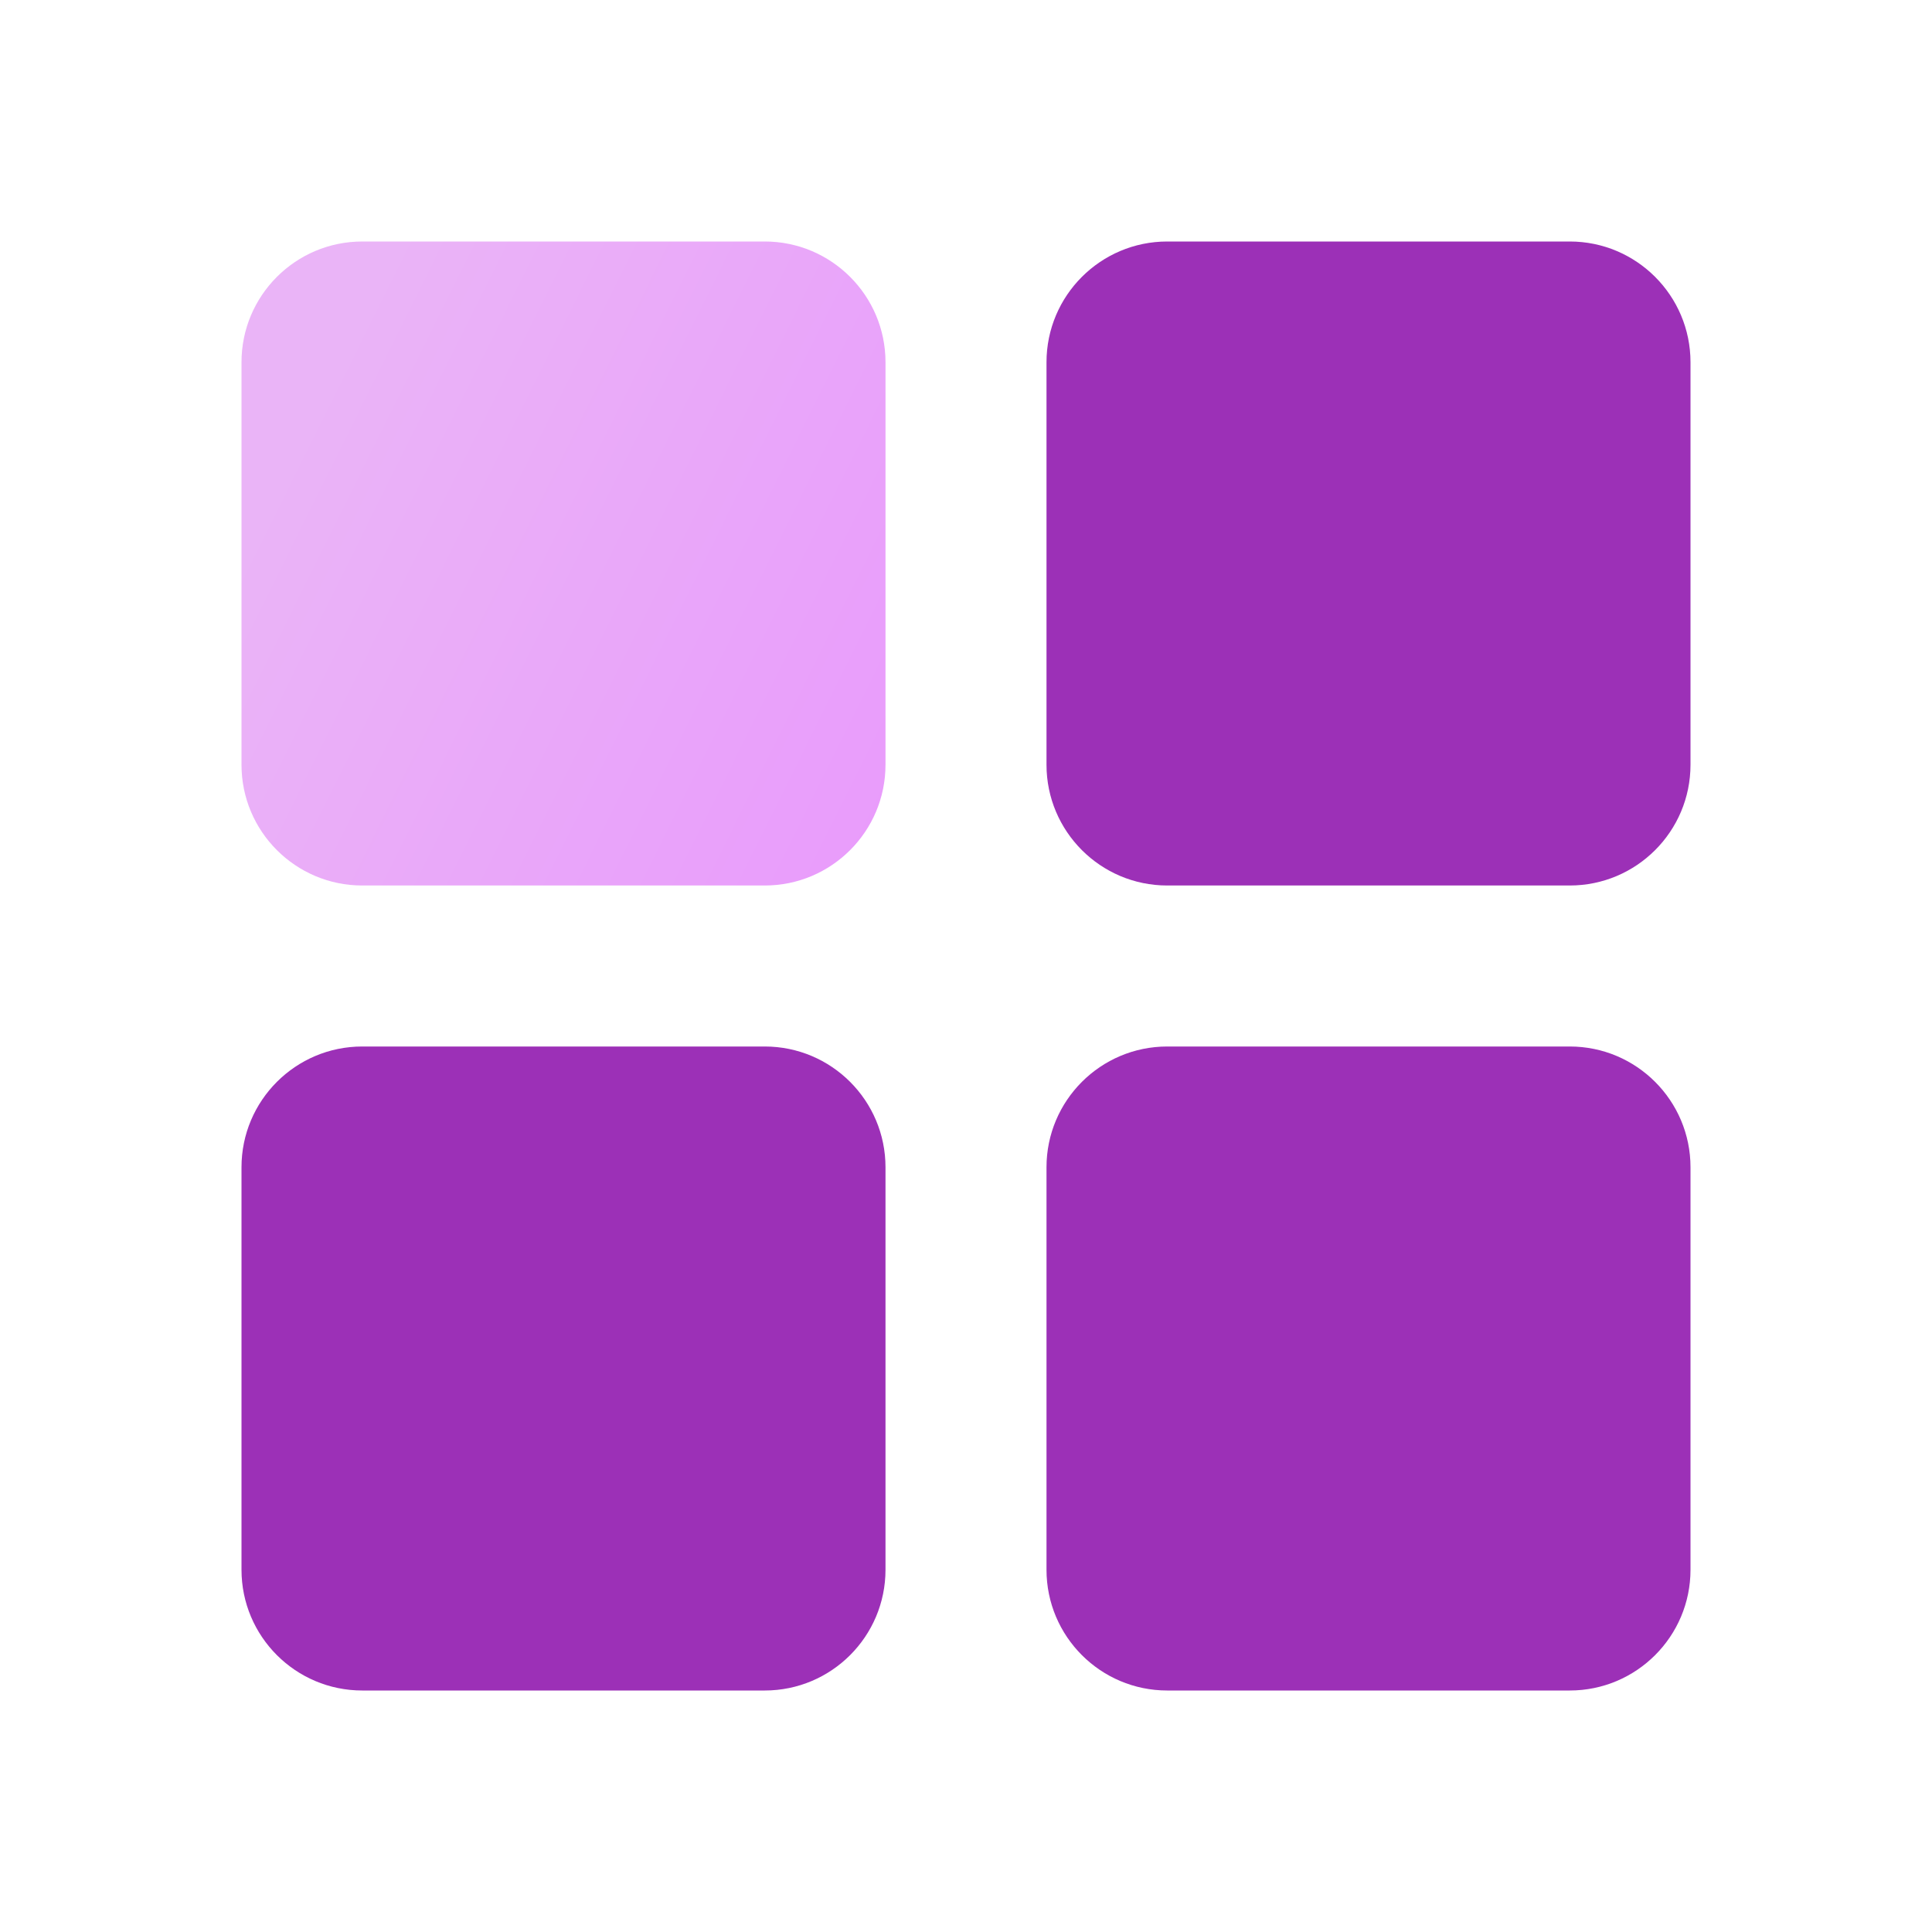 <svg width="24" height="24" viewBox="0 0 24 24" fill="none" xmlns="http://www.w3.org/2000/svg">
<path fill-rule="evenodd" clip-rule="evenodd" d="M14.5 3C13.672 3 13 3.672 13 4.5V9.5C13 10.328 13.672 11 14.5 11H19.5C20.328 11 21 10.328 21 9.5V4.5C21 3.672 20.328 3 19.5 3H14.5ZM3 14.5C3 13.672 3.672 13 4.5 13H9.5C10.328 13 11 13.672 11 14.5V19.5C11 20.328 10.328 21 9.5 21H4.5C3.672 21 3 20.328 3 19.5V14.5ZM13 14.5C13 13.672 13.672 13 14.5 13H19.5C20.328 13 21 13.672 21 14.5V19.5C21 20.328 20.328 21 19.5 21H14.5C13.672 21 13 20.328 13 19.5V14.5Z" fill="#9C30B7"/>
<path d="M4.5 11C3.672 11 3 10.328 3 9.5L3 4.5C3 3.672 3.672 3 4.5 3L9.5 3C10.328 3 11 3.672 11 4.5L11 9.5C11 10.328 10.328 11 9.5 11L4.5 11Z" fill="url(#paint0_linear_618_1297)" fill-opacity="0.8"/>
<defs>
<linearGradient id="paint0_linear_618_1297" x1="3" y1="7" x2="17.402" y2="14.162" gradientUnits="userSpaceOnUse">
<stop stop-color="#E5A1F5"/>
<stop offset="1" stop-color="#E169FF"/>
</linearGradient>
</defs>
</svg>
